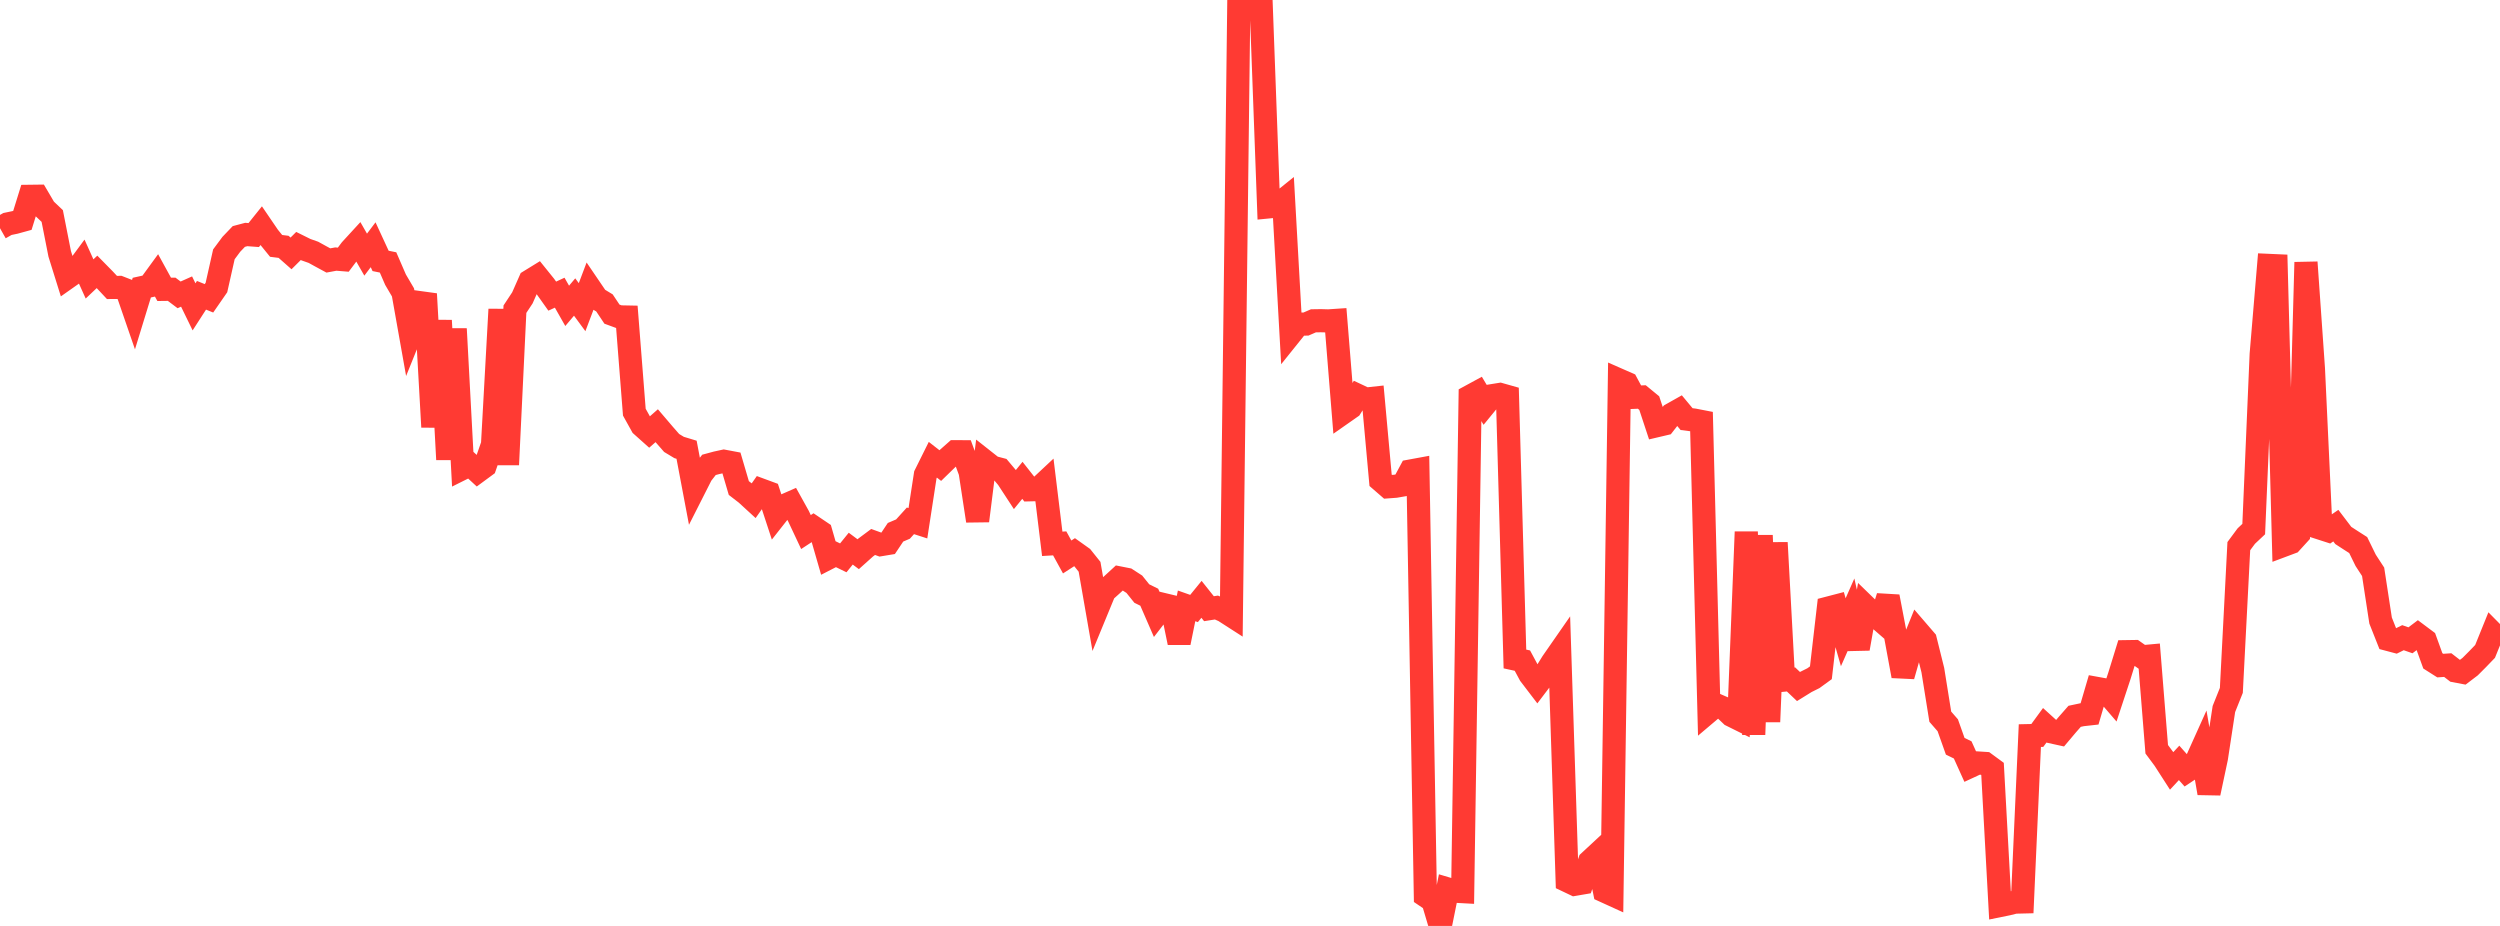 <?xml version="1.0" standalone="no"?>
<!DOCTYPE svg PUBLIC "-//W3C//DTD SVG 1.1//EN" "http://www.w3.org/Graphics/SVG/1.1/DTD/svg11.dtd">

<svg width="135" height="50" viewBox="0 0 135 50" preserveAspectRatio="none" 
  xmlns="http://www.w3.org/2000/svg"
  xmlns:xlink="http://www.w3.org/1999/xlink">


<polyline points="0.0, 12.323 0.403, 12.095 0.806, 12.011 1.209, 11.9 1.612, 10.601 2.015, 10.596 2.418, 11.282 2.821, 11.664 3.224, 13.708 3.627, 15 4.03, 14.716 4.433, 14.169 4.836, 15.063 5.239, 14.681 5.642, 15.091 6.045, 15.522 6.448, 15.52 6.851, 15.677 7.254, 16.846 7.657, 15.532 8.06, 15.443 8.463, 14.89 8.866, 15.625 9.269, 15.62 9.672, 15.923 10.075, 15.743 10.478, 16.57 10.881, 15.945 11.284, 16.109 11.687, 15.527 12.09, 13.733 12.493, 13.191 12.896, 12.77 13.299, 12.663 13.701, 12.693 14.104, 12.191 14.507, 12.782 14.91, 13.278 15.313, 13.329 15.716, 13.684 16.119, 13.283 16.522, 13.483 16.925, 13.625 17.328, 13.847 17.731, 14.065 18.134, 13.99 18.537, 14.023 18.94, 13.485 19.343, 13.046 19.746, 13.751 20.149, 13.216 20.552, 14.089 20.955, 14.171 21.358, 15.101 21.761, 15.788 22.164, 18.054 22.567, 17.056 22.97, 15.873 23.373, 23.058 23.776, 17.307 24.179, 24.813 24.582, 17.758 24.985, 25.291 25.388, 25.09 25.791, 25.462 26.194, 25.165 26.597, 24.005 27.0, 16.706 27.403, 25.096 27.806, 16.696 28.209, 16.085 28.612, 15.172 29.015, 14.924 29.418, 15.424 29.821, 15.991 30.224, 15.805 30.627, 16.516 31.03, 16.039 31.433, 16.587 31.836, 15.521 32.239, 16.114 32.642, 16.358 33.045, 16.963 33.448, 17.111 33.851, 17.119 34.254, 22.257 34.657, 22.982 35.06, 23.342 35.463, 22.988 35.866, 23.46 36.269, 23.921 36.672, 24.164 37.075, 24.286 37.478, 26.417 37.881, 25.621 38.284, 25.103 38.687, 24.994 39.09, 24.906 39.493, 24.982 39.896, 26.354 40.299, 26.665 40.701, 27.034 41.104, 26.46 41.507, 26.609 41.91, 27.835 42.313, 27.323 42.716, 27.146 43.119, 27.873 43.522, 28.731 43.925, 28.467 44.328, 28.739 44.731, 30.135 45.134, 29.928 45.537, 30.124 45.94, 29.627 46.343, 29.927 46.746, 29.566 47.149, 29.266 47.552, 29.412 47.955, 29.345 48.358, 28.742 48.761, 28.57 49.164, 28.125 49.567, 28.255 49.97, 25.637 50.373, 24.826 50.776, 25.141 51.179, 24.749 51.582, 24.393 51.985, 24.394 52.388, 25.488 52.791, 28.126 53.194, 24.914 53.597, 25.232 54.0, 25.337 54.403, 25.816 54.806, 26.433 55.209, 25.938 55.612, 26.449 56.015, 26.439 56.418, 26.062 56.821, 29.366 57.224, 29.342 57.627, 30.076 58.03, 29.816 58.433, 30.103 58.836, 30.607 59.239, 32.918 59.642, 31.94 60.045, 31.578 60.448, 31.208 60.851, 31.288 61.254, 31.549 61.657, 32.051 62.06, 32.25 62.463, 33.177 62.866, 32.654 63.269, 32.751 63.672, 34.705 64.075, 32.717 64.478, 32.859 64.881, 32.364 65.284, 32.87 65.687, 32.807 66.09, 32.983 66.493, 33.242 66.896, 0.13 67.299, 0.0 67.701, 0.045 68.104, 0.26 68.507, 11.172 68.91, 11.133 69.313, 10.808 69.716, 18.006 70.119, 17.504 70.522, 17.499 70.925, 17.324 71.328, 17.318 71.731, 17.329 72.134, 17.302 72.537, 22.284 72.94, 22.002 73.343, 21.362 73.746, 21.552 74.149, 21.508 74.552, 25.937 74.955, 26.287 75.358, 26.257 75.761, 26.187 76.164, 25.435 76.567, 25.361 76.97, 48.372 77.373, 48.645 77.776, 50.0 78.179, 48.006 78.582, 48.126 78.985, 48.148 79.388, 21.399 79.791, 21.18 80.194, 21.855 80.597, 21.363 81.0, 21.298 81.403, 21.412 81.806, 35.585 82.209, 35.673 82.612, 36.423 83.015, 36.951 83.418, 36.42 83.821, 35.77 84.224, 35.19 84.627, 47.561 85.03, 47.753 85.433, 47.684 85.836, 46.516 86.239, 46.142 86.642, 48.119 87.045, 48.303 87.448, 20.528 87.851, 20.705 88.254, 21.454 88.657, 21.437 89.06, 21.768 89.463, 22.988 89.866, 22.893 90.269, 22.374 90.672, 22.147 91.075, 22.632 91.478, 22.683 91.881, 22.761 92.284, 38.408 92.687, 38.067 93.09, 38.242 93.493, 38.627 93.896, 38.827 94.299, 28.72 94.701, 39.666 95.104, 28.911 95.507, 38.978 95.91, 29.304 96.313, 36.729 96.716, 36.69 97.119, 37.073 97.522, 36.823 97.925, 36.622 98.328, 36.329 98.731, 32.835 99.134, 32.73 99.537, 34.141 99.94, 33.228 100.343, 35.027 100.746, 32.749 101.149, 33.14 101.552, 33.49 101.955, 32.219 102.358, 34.323 102.761, 36.504 103.164, 35.095 103.567, 34.1 103.97, 34.568 104.373, 36.189 104.776, 38.702 105.179, 39.164 105.582, 40.299 105.985, 40.495 106.388, 41.387 106.791, 41.2 107.194, 41.226 107.597, 41.522 108.0, 48.897 108.403, 48.815 108.806, 48.715 109.209, 48.705 109.612, 39.723 110.015, 39.714 110.418, 39.163 110.821, 39.529 111.224, 39.618 111.627, 39.14 112.03, 38.681 112.433, 38.595 112.836, 38.55 113.239, 37.176 113.642, 37.249 114.045, 37.717 114.448, 36.496 114.851, 35.19 115.254, 35.184 115.657, 35.467 116.06, 35.43 116.463, 40.46 116.866, 41.002 117.269, 41.628 117.672, 41.195 118.075, 41.65 118.478, 41.383 118.881, 40.488 119.284, 42.829 119.687, 40.931 120.09, 38.287 120.493, 37.279 120.896, 29.492 121.299, 28.948 121.701, 28.57 122.104, 19.135 122.507, 14.331 122.91, 14.349 123.313, 29.446 123.716, 29.295 124.119, 28.853 124.522, 14.163 124.925, 19.906 125.328, 28.531 125.731, 28.661 126.134, 28.384 126.537, 28.914 126.94, 29.176 127.343, 29.434 127.746, 30.258 128.149, 30.877 128.552, 33.51 128.955, 34.527 129.358, 34.634 129.761, 34.435 130.164, 34.576 130.567, 34.272 130.97, 34.574 131.373, 35.686 131.776, 35.942 132.179, 35.915 132.582, 36.227 132.985, 36.304 133.388, 35.998 133.791, 35.594 134.194, 35.176 134.597, 34.18 135.0, 34.589" fill="none" stroke="#ff3a33" stroke-width="1.25"/>

</svg>